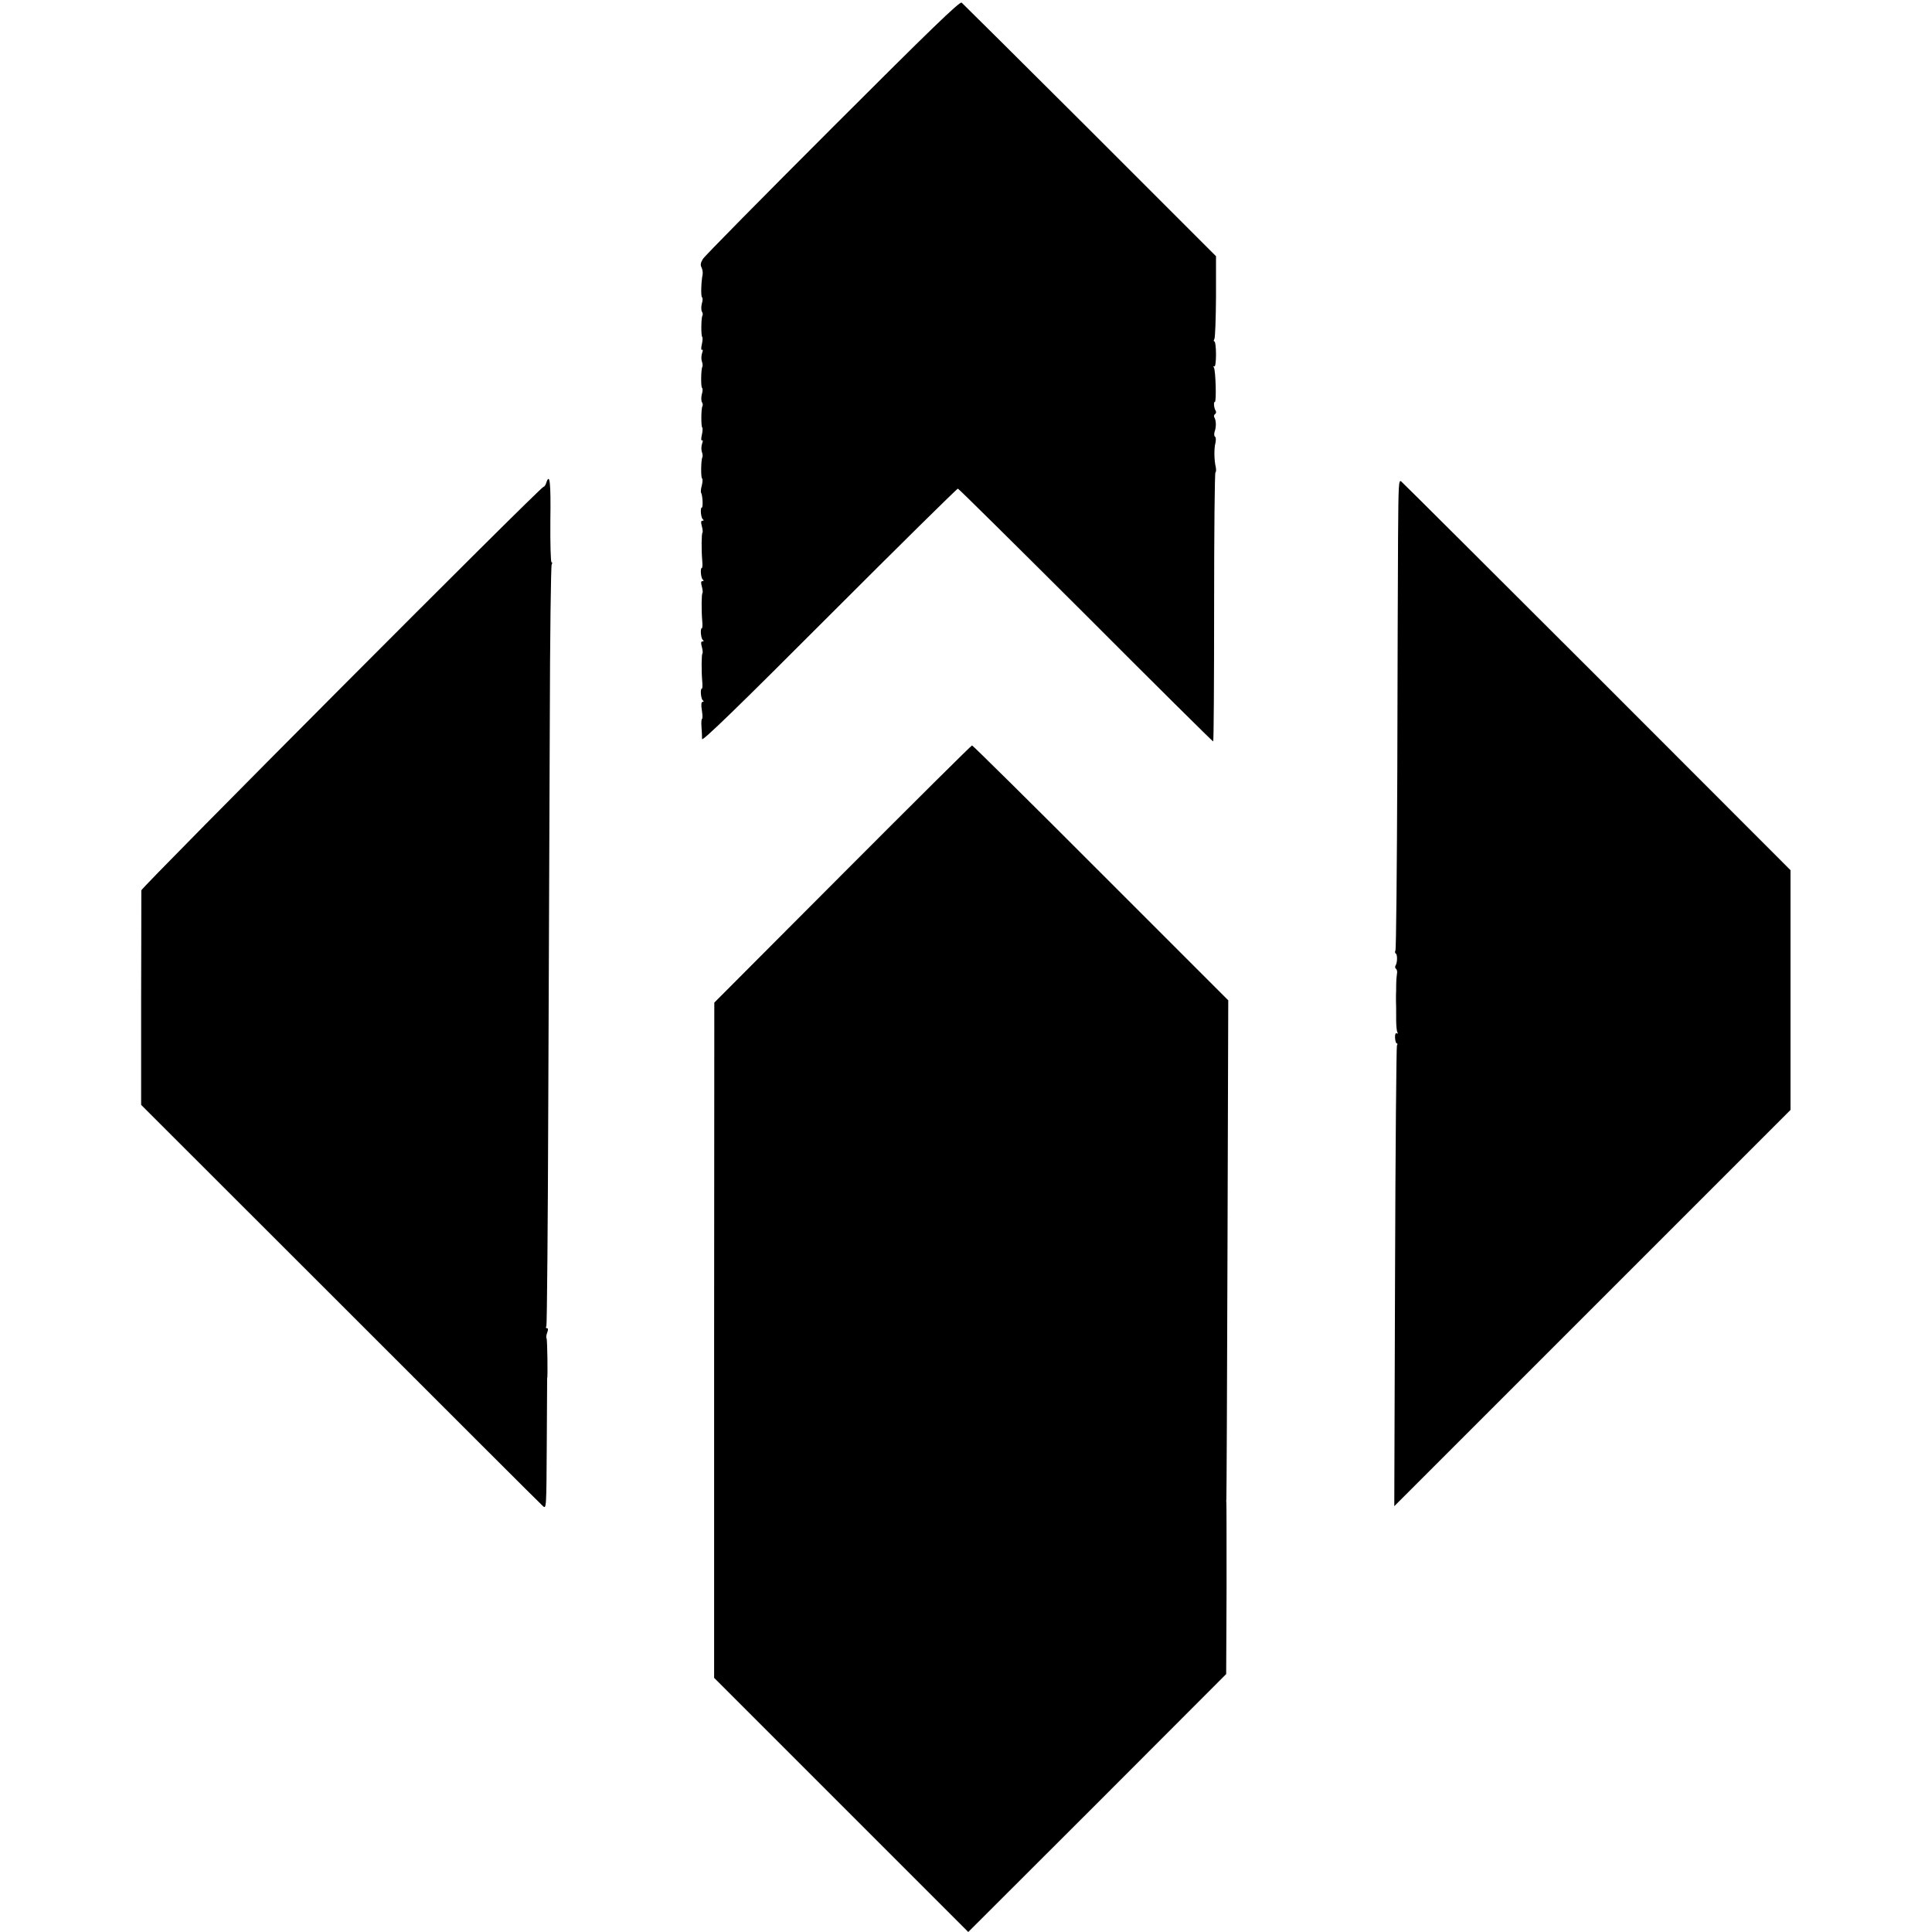 <svg xmlns="http://www.w3.org/2000/svg" version="1.0" viewBox="0 0 1024 1024"><path d="M441.4 67.4c-36.9 36.9-67.9 68.3-68.8 69.8-1.2 1.9-1.5 3.2-.8 4.5.5 1 .8 2.7.6 3.8-.8 4.1-1 11.6-.3 12.1.4.2.4 1.7-.1 3.3-.4 1.5-.4 3.4 0 4.2.5.7.6 1.7.3 2.2-.7 1.1-.8 10.6-.1 11.3.3.3.2 2-.2 3.9-.5 2-.4 3.3.1 2.9.5-.3.5.5 0 1.8-.4 1.3-.5 3.2-.1 4.3.4 1.1.5 2.3.3 2.8-.8 1.3-.9 10.8-.2 11.3.4.2.4 1.7-.1 3.3-.4 1.5-.4 3.4 0 4.2.5.7.6 1.7.3 2.2-.7 1.1-.8 10.6-.1 11.3.3.3.2 2-.2 3.9-.5 2-.4 3.3.1 2.9.5-.3.5.5 0 1.8-.4 1.3-.5 3.2-.1 4.3.4 1.1.5 2.3.3 2.8-.8 1.3-.9 10.8-.2 11.3.4.2.3 1.8-.1 3.6-.5 1.7-.7 3.5-.4 4 .8 1.3 1.1 7.8.4 7.8-1 0-.5 5.5.5 6.2.6.5.6.8-.2.8s-.9.9-.3 2.9c.4 1.6.6 3.2.3 3.4-.5.6-.6 9.1-.1 14.9.2 2.1.1 3.8-.2 3.8-1 0-.5 5.5.5 6.2.6.5.6.8-.2.8s-.9.9-.3 2.9c.4 1.6.6 3.2.3 3.4-.5.6-.6 9.1-.1 14.9.2 2.1.1 3.8-.2 3.8-1 0-.5 5.5.5 6.2.6.5.6.8-.2.8s-.9.9-.3 2.9c.4 1.6.6 3.2.3 3.4-.5.6-.6 9.1-.1 14.9.2 2.1.1 3.8-.2 3.8-1 0-.5 5.5.5 6.2.6.5.6.8-.1.8s-.9 1.5-.4 4.5c.4 2.5.4 4.5.1 4.5-.3 0-.5 1.9-.3 4.2.2 2.4.3 5.3.3 6.5-.1 1.6 18.7-16.6 67.3-65.3 37.1-37.1 67.8-67.4 68.3-67.4.4 0 30.9 30.2 67.8 67 36.8 36.9 67.2 67 67.5 67 .3 0 .5-32 .5-71.1 0-39.1.3-71.3.7-71.5.4-.3.4-1.4.2-2.7-.9-3.6-1-10-.2-12.9.3-1.5.3-3-.2-3.3-.5-.3-.6-1.6-.2-2.8.9-2.5.8-5.9-.2-7.5-.3-.6-.2-1.3.4-1.7.6-.4.7-1.2.3-1.8-.9-1.5-1.2-4.7-.4-4.7.9 0 .4-16.7-.5-18.1-.4-.7-.3-1 .2-.7.5.4.9-2.4.9-6.3 0-3.8-.4-6.9-.8-6.9-.5 0-.5-.6-.1-1.2.5-.7.8-10.9.9-22.6v-21.4l-66.7-66.7C541.1 32.5 510.4 2 509.7 1.4c-1-.8-16.6 14.3-68.3 66zM289.5 256c-.3 1.1-1 2-1.4 2-1.6 0-213.1 212.3-213.2 213.9 0 .9 0 26.8-.1 57.6v56.1L180.3 691c58 58 106.3 106.3 107.4 107.2 1.9 1.8 1.9 1.4 2.1-33 .1-19.1.2-34.7.2-34.7.4 0 .1-20.7-.3-21.1-.3-.4-.2-1.7.3-3 .6-1.6.6-2.4-.1-2.4-.6 0-.7-.5-.3-1.1.3-.6.8-54.2 1-119.2.3-65 .6-155.4.8-200.8.1-45.4.6-83.1 1-83.7.4-.7.4-1.2-.1-1.2-.4 0-.7-9.9-.6-22 .3-20.3-.3-25.8-2.2-20zM741 284.2c-.1 16.7-.3 72.6-.4 124.4-.2 51.8-.6 94.6-1 95.2-.3.6-.3 1.3.2 1.6.9.5.9 4.7-.1 6.3-.4.7-.3 1.4.2 1.8.5.3.8 1.5.5 2.8-.2 1.2-.4 3.8-.4 5.7 0 1.9 0 4.4-.1 5.5v3.2c.1 1.8.1 4.1.1 10.1 0 3 .3 5.9.7 6.4.3.6.2.8-.4.5-.6-.4-1 .6-.9 2.3.1 1.7.5 3 .9 3 .5 0 .5.5.1 1.1-.3.6-.8 55.8-1 122.6l-.4 121.6 105-105 105-105V461.2L846.7 358.8c-56.3-56.2-103.1-102.9-104-103.6-1.4-1.2-1.5 1.6-1.7 29zM446.5 463.3l-67.9 68.1-.1 178.9v179l67.4 67.4 67.3 67.3 68.4-68.3 68.3-68.4.2-44.9c0-24.7 0-45.4-.1-45.9-.1-.6-.1-1.5 0-2 .1-.6.4-60.3.6-132.7l.4-131.6-67.6-67.6c-37.1-37.2-67.9-67.6-68.2-67.5-.4 0-31.3 30.7-68.7 68.2z"/></svg>